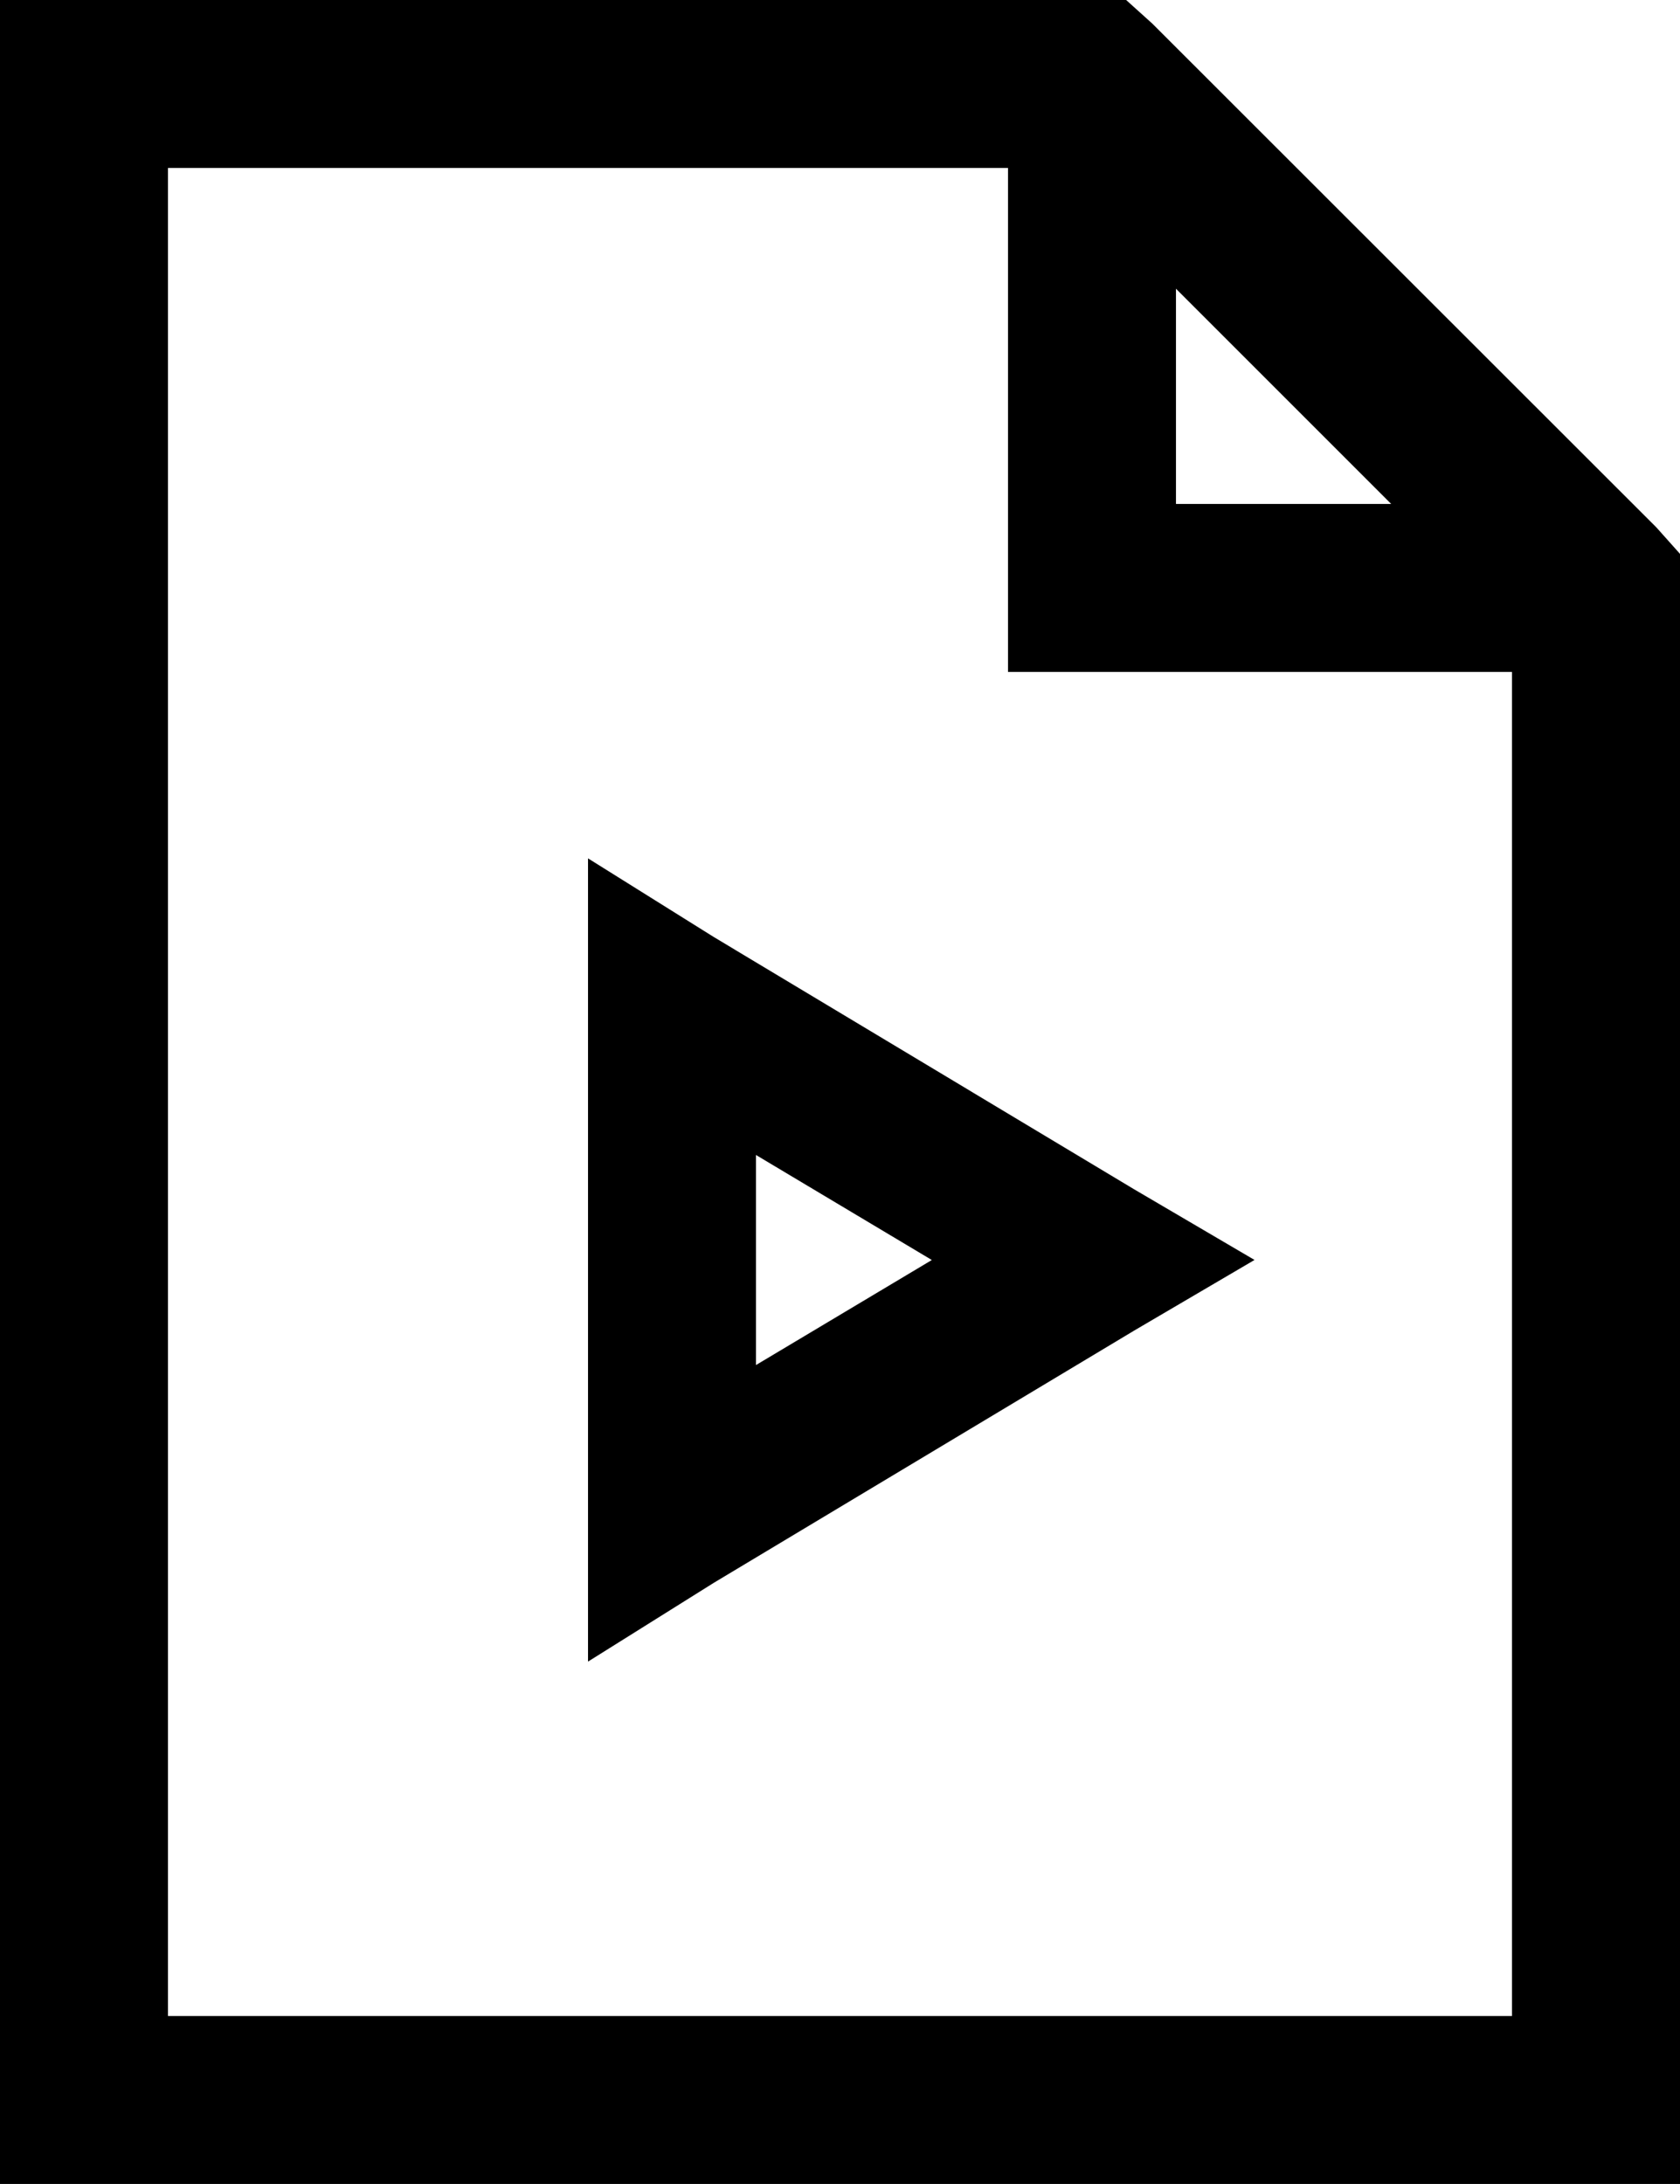 <svg xmlns="http://www.w3.org/2000/svg" width="25.385" height="33" viewBox="0 0 25.385 33">
  <path id="icons8-video_file" d="M6,3V36H31.385V11.369l-.357-.4L23.412,3.357,23.016,3ZM8.538,5.538H21.231v7.615h7.615V33.462H8.538ZM23.769,7.363l3.252,3.252H23.769ZM14.885,15.97V28.107l1.9-1.19,6.346-3.808,1.825-1.071-1.825-1.071L16.788,17.16Zm2.538,4.482,2.657,1.587-2.657,1.587Z" transform="translate(-6 -3)"/>
</svg>
